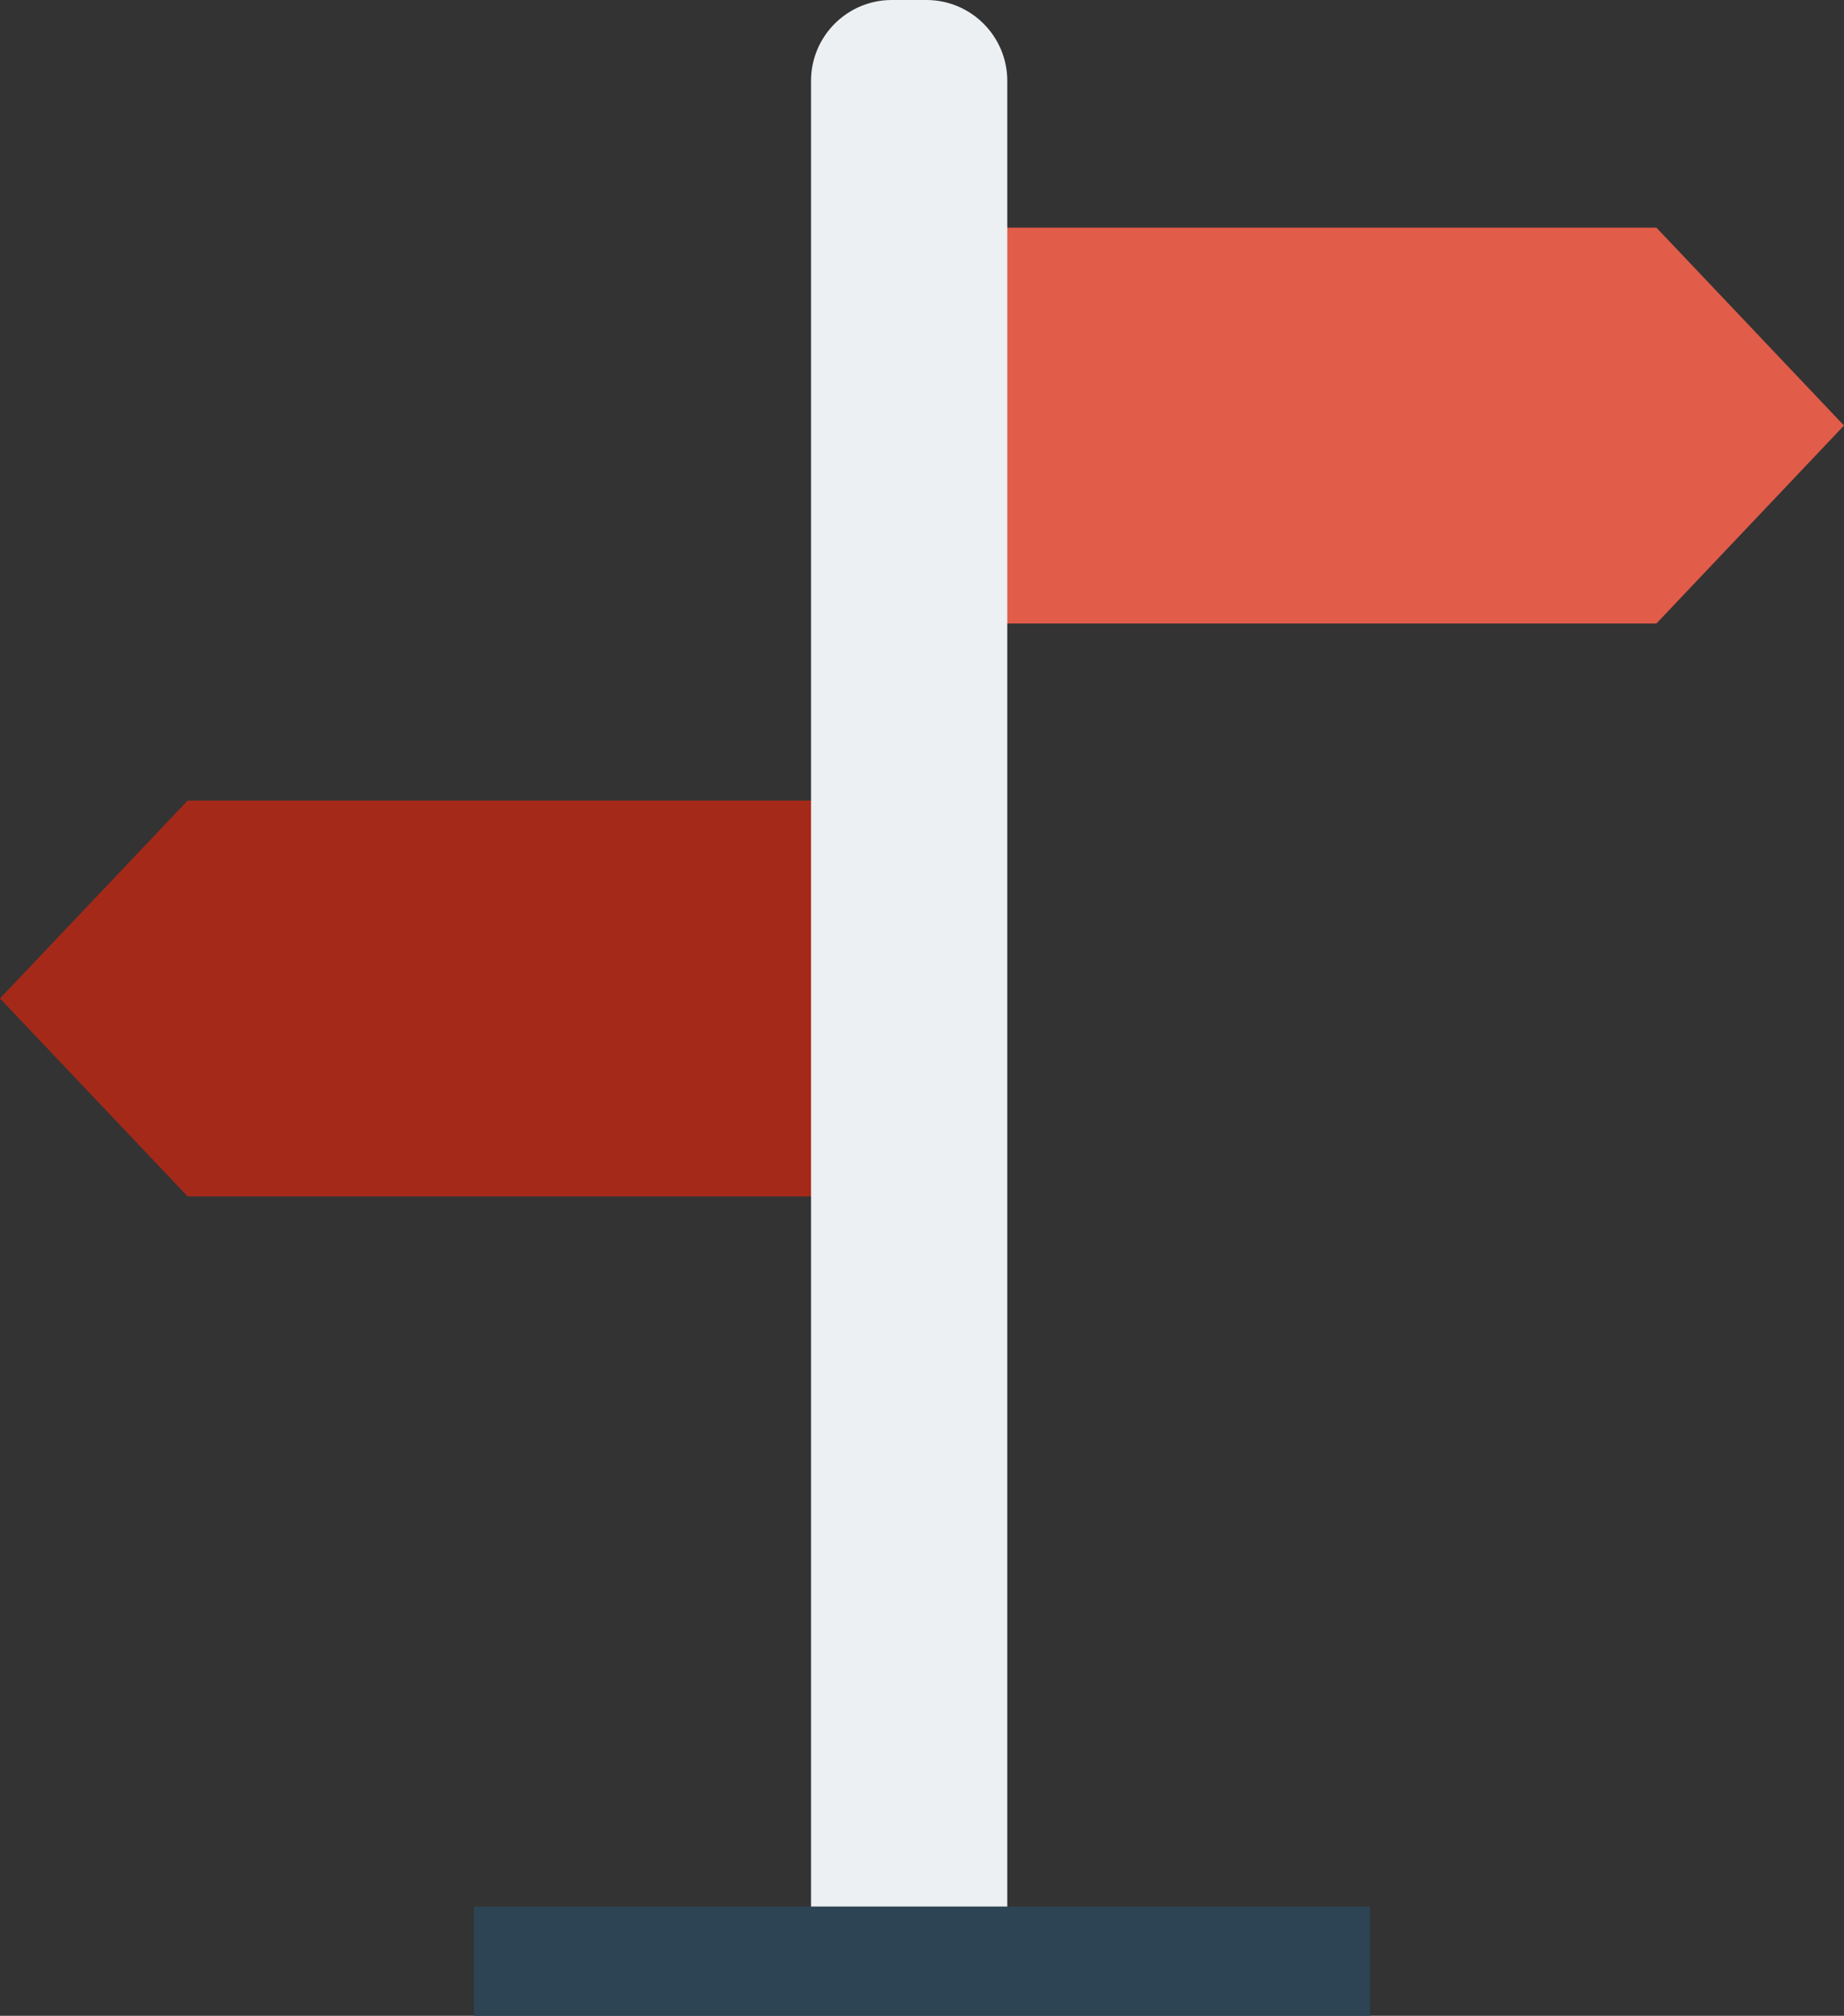 <?xml version="1.0" encoding="iso-8859-1"?>
<!-- Generator: Adobe Illustrator 16.0.0, SVG Export Plug-In . SVG Version: 6.00 Build 0)  -->
<!DOCTYPE svg PUBLIC "-//W3C//DTD SVG 1.1//EN" "http://www.w3.org/Graphics/SVG/1.1/DTD/svg11.dtd">
<svg version="1.1" xmlns="http://www.w3.org/2000/svg" xmlns:xlink="http://www.w3.org/1999/xlink" x="0px" y="0px"
	 width="214.811px" height="234.72px" viewBox="0 0 214.811 234.72" style="enable-background:new 0 0 214.811 234.72;"
	 xml:space="preserve">
<rect x="0" y="0" width="214.811" height="234.72" fill="#333333" stroke="none"/>
<g id="Goals">
	<g>
		<g>
			<polygon style="fill:#E15C49;" points="192.96,72.6 108.85,72.6 108.85,26.509 192.96,26.509 214.811,49.55 			"/>
			<polygon style="fill:#A52919;" points="21.86,139.311 105.96,139.311 105.96,93.22 21.86,93.22 0,116.259 			"/>
			<path style="fill:#ECF0F2;" d="M117.34,232.529H94.48V9.41c0-5.189,4.209-9.41,9.41-9.41h4.029c5.2,0,9.42,4.221,9.42,9.41
				V232.529z"/>
			<rect x="55.21" y="222" style="fill:#2D4454;" width="104.39" height="12.721"/>
		</g>
	</g>
</g>
<g id="Layer_1">
</g>
</svg>
